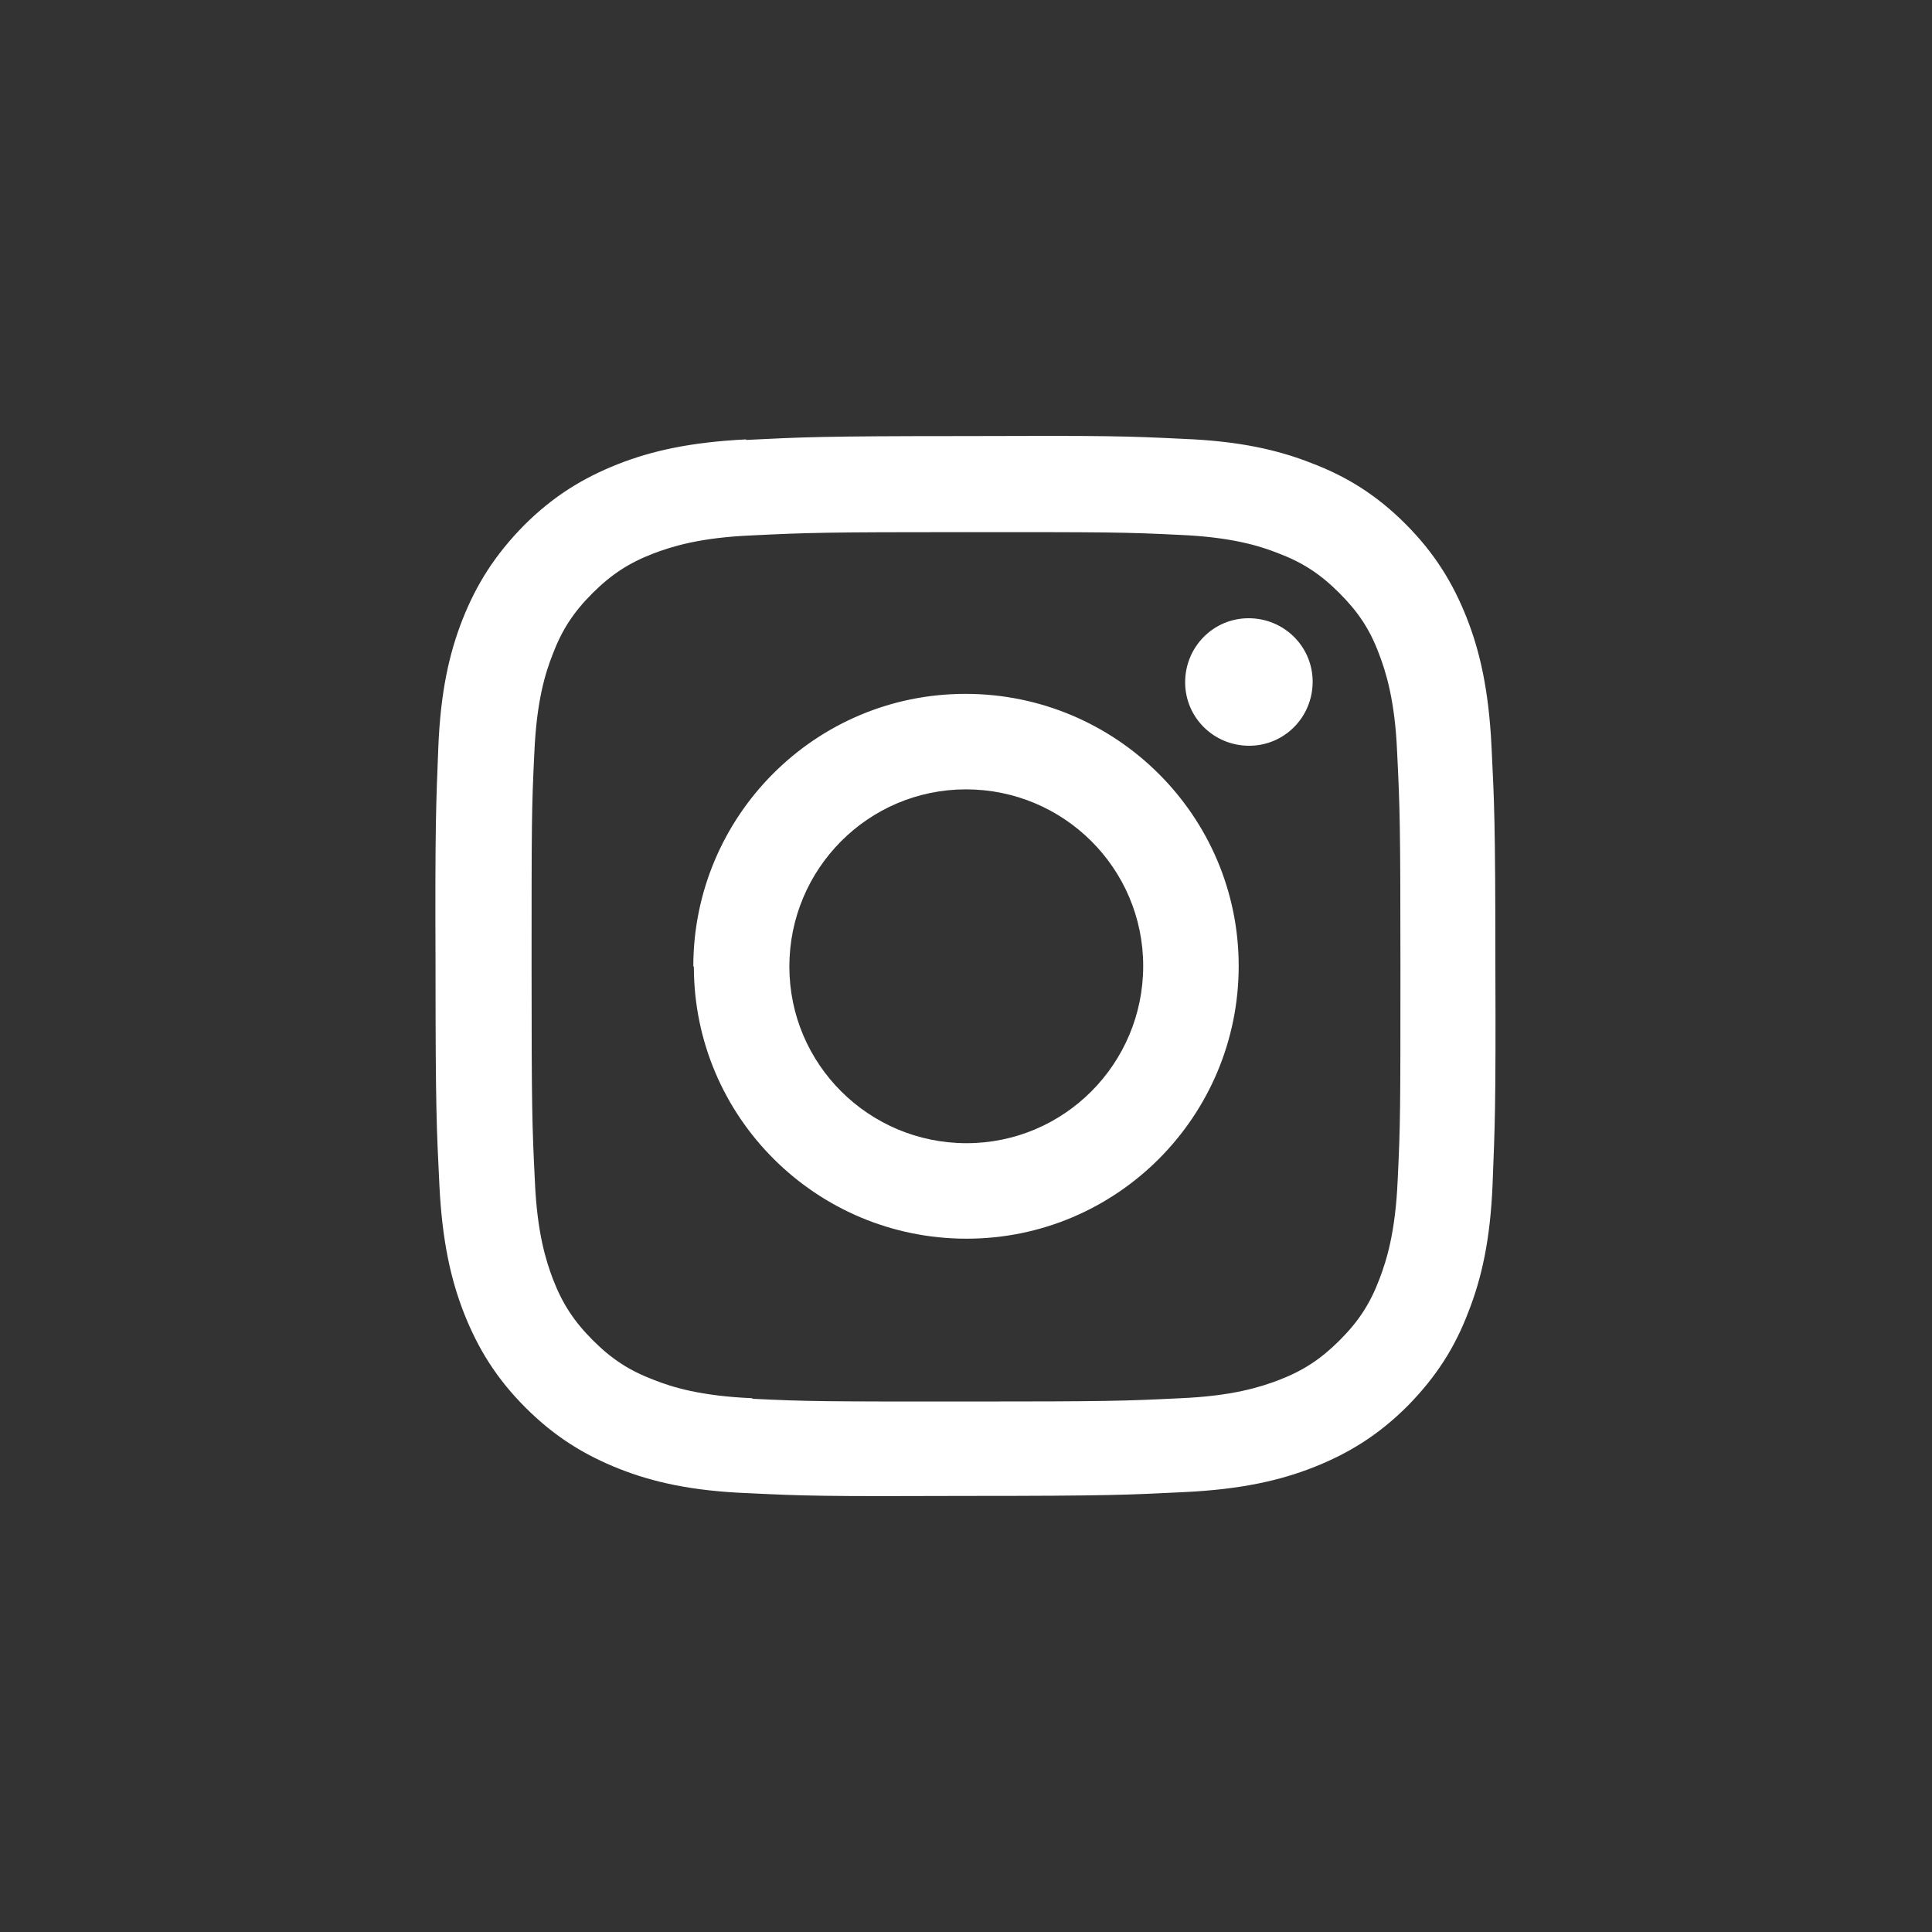 <?xml version="1.0" encoding="UTF-8"?><svg id="_レイヤー_1" xmlns="http://www.w3.org/2000/svg" width="35" height="35" viewBox="0 0 35 35"><rect x="0" y="0" width="35" height="35" fill="#333333" stroke="none"/><defs><style>.cls-1{fill:#fff;}</style></defs><path class="cls-1" d="M13.52,7.96c-1.02.05-1.72.21-2.33.45-.63.25-1.17.58-1.7,1.11-.53.54-.86,1.07-1.11,1.7-.24.61-.4,1.31-.44,2.33-.04,1.03-.06,1.35-.05,3.96,0,2.61.02,2.94.07,3.96.05,1.02.21,1.72.45,2.33.25.63.58,1.17,1.11,1.7.53.53,1.07.86,1.7,1.11.61.24,1.31.4,2.33.44,1.03.05,1.35.06,3.96.05,2.61,0,2.94-.02,3.96-.07,1.02-.05,1.72-.21,2.33-.45.63-.25,1.17-.58,1.7-1.11.53-.54.86-1.07,1.1-1.7.24-.61.4-1.31.44-2.33.04-1.03.06-1.35.05-3.96,0-2.61-.02-2.94-.07-3.96-.05-1.02-.21-1.72-.45-2.33-.25-.63-.58-1.17-1.11-1.7-.53-.53-1.07-.86-1.7-1.1-.61-.24-1.31-.4-2.33-.44-1.03-.05-1.35-.06-3.96-.05-2.61,0-2.94.02-3.96.07M13.63,25.33c-.94-.04-1.45-.2-1.78-.33-.45-.17-.77-.38-1.11-.72-.34-.34-.55-.66-.72-1.1-.13-.34-.29-.85-.33-1.78-.05-1.01-.06-1.32-.06-3.88,0-2.57,0-2.87.05-3.88.04-.94.2-1.45.33-1.78.17-.45.38-.77.72-1.11.34-.34.66-.55,1.1-.72.34-.13.85-.29,1.78-.33,1.01-.05,1.32-.06,3.88-.06,2.57,0,2.87,0,3.88.05.94.04,1.45.2,1.78.33.45.17.77.38,1.11.72.34.34.55.65.72,1.1.13.34.29.85.33,1.78.05,1.01.06,1.32.06,3.88,0,2.57,0,2.87-.05,3.88-.04.94-.2,1.45-.33,1.79-.17.45-.38.77-.72,1.11-.34.34-.66.55-1.1.72-.34.13-.85.29-1.78.33-1.01.05-1.32.06-3.88.06-2.57,0-2.87,0-3.88-.05M21.47,12.36c0,.64.52,1.15,1.16,1.15.64,0,1.15-.52,1.15-1.16,0-.64-.52-1.15-1.16-1.15s-1.15.52-1.15,1.16M12.57,17.51c0,2.73,2.22,4.93,4.94,4.93,2.73,0,4.93-2.22,4.93-4.94,0-2.72-2.22-4.93-4.95-4.93-2.73,0-4.93,2.22-4.93,4.94M14.3,17.51c0-1.77,1.43-3.21,3.2-3.21,1.77,0,3.21,1.43,3.21,3.2,0,1.77-1.43,3.21-3.2,3.21-1.77,0-3.21-1.43-3.21-3.2"/></svg>